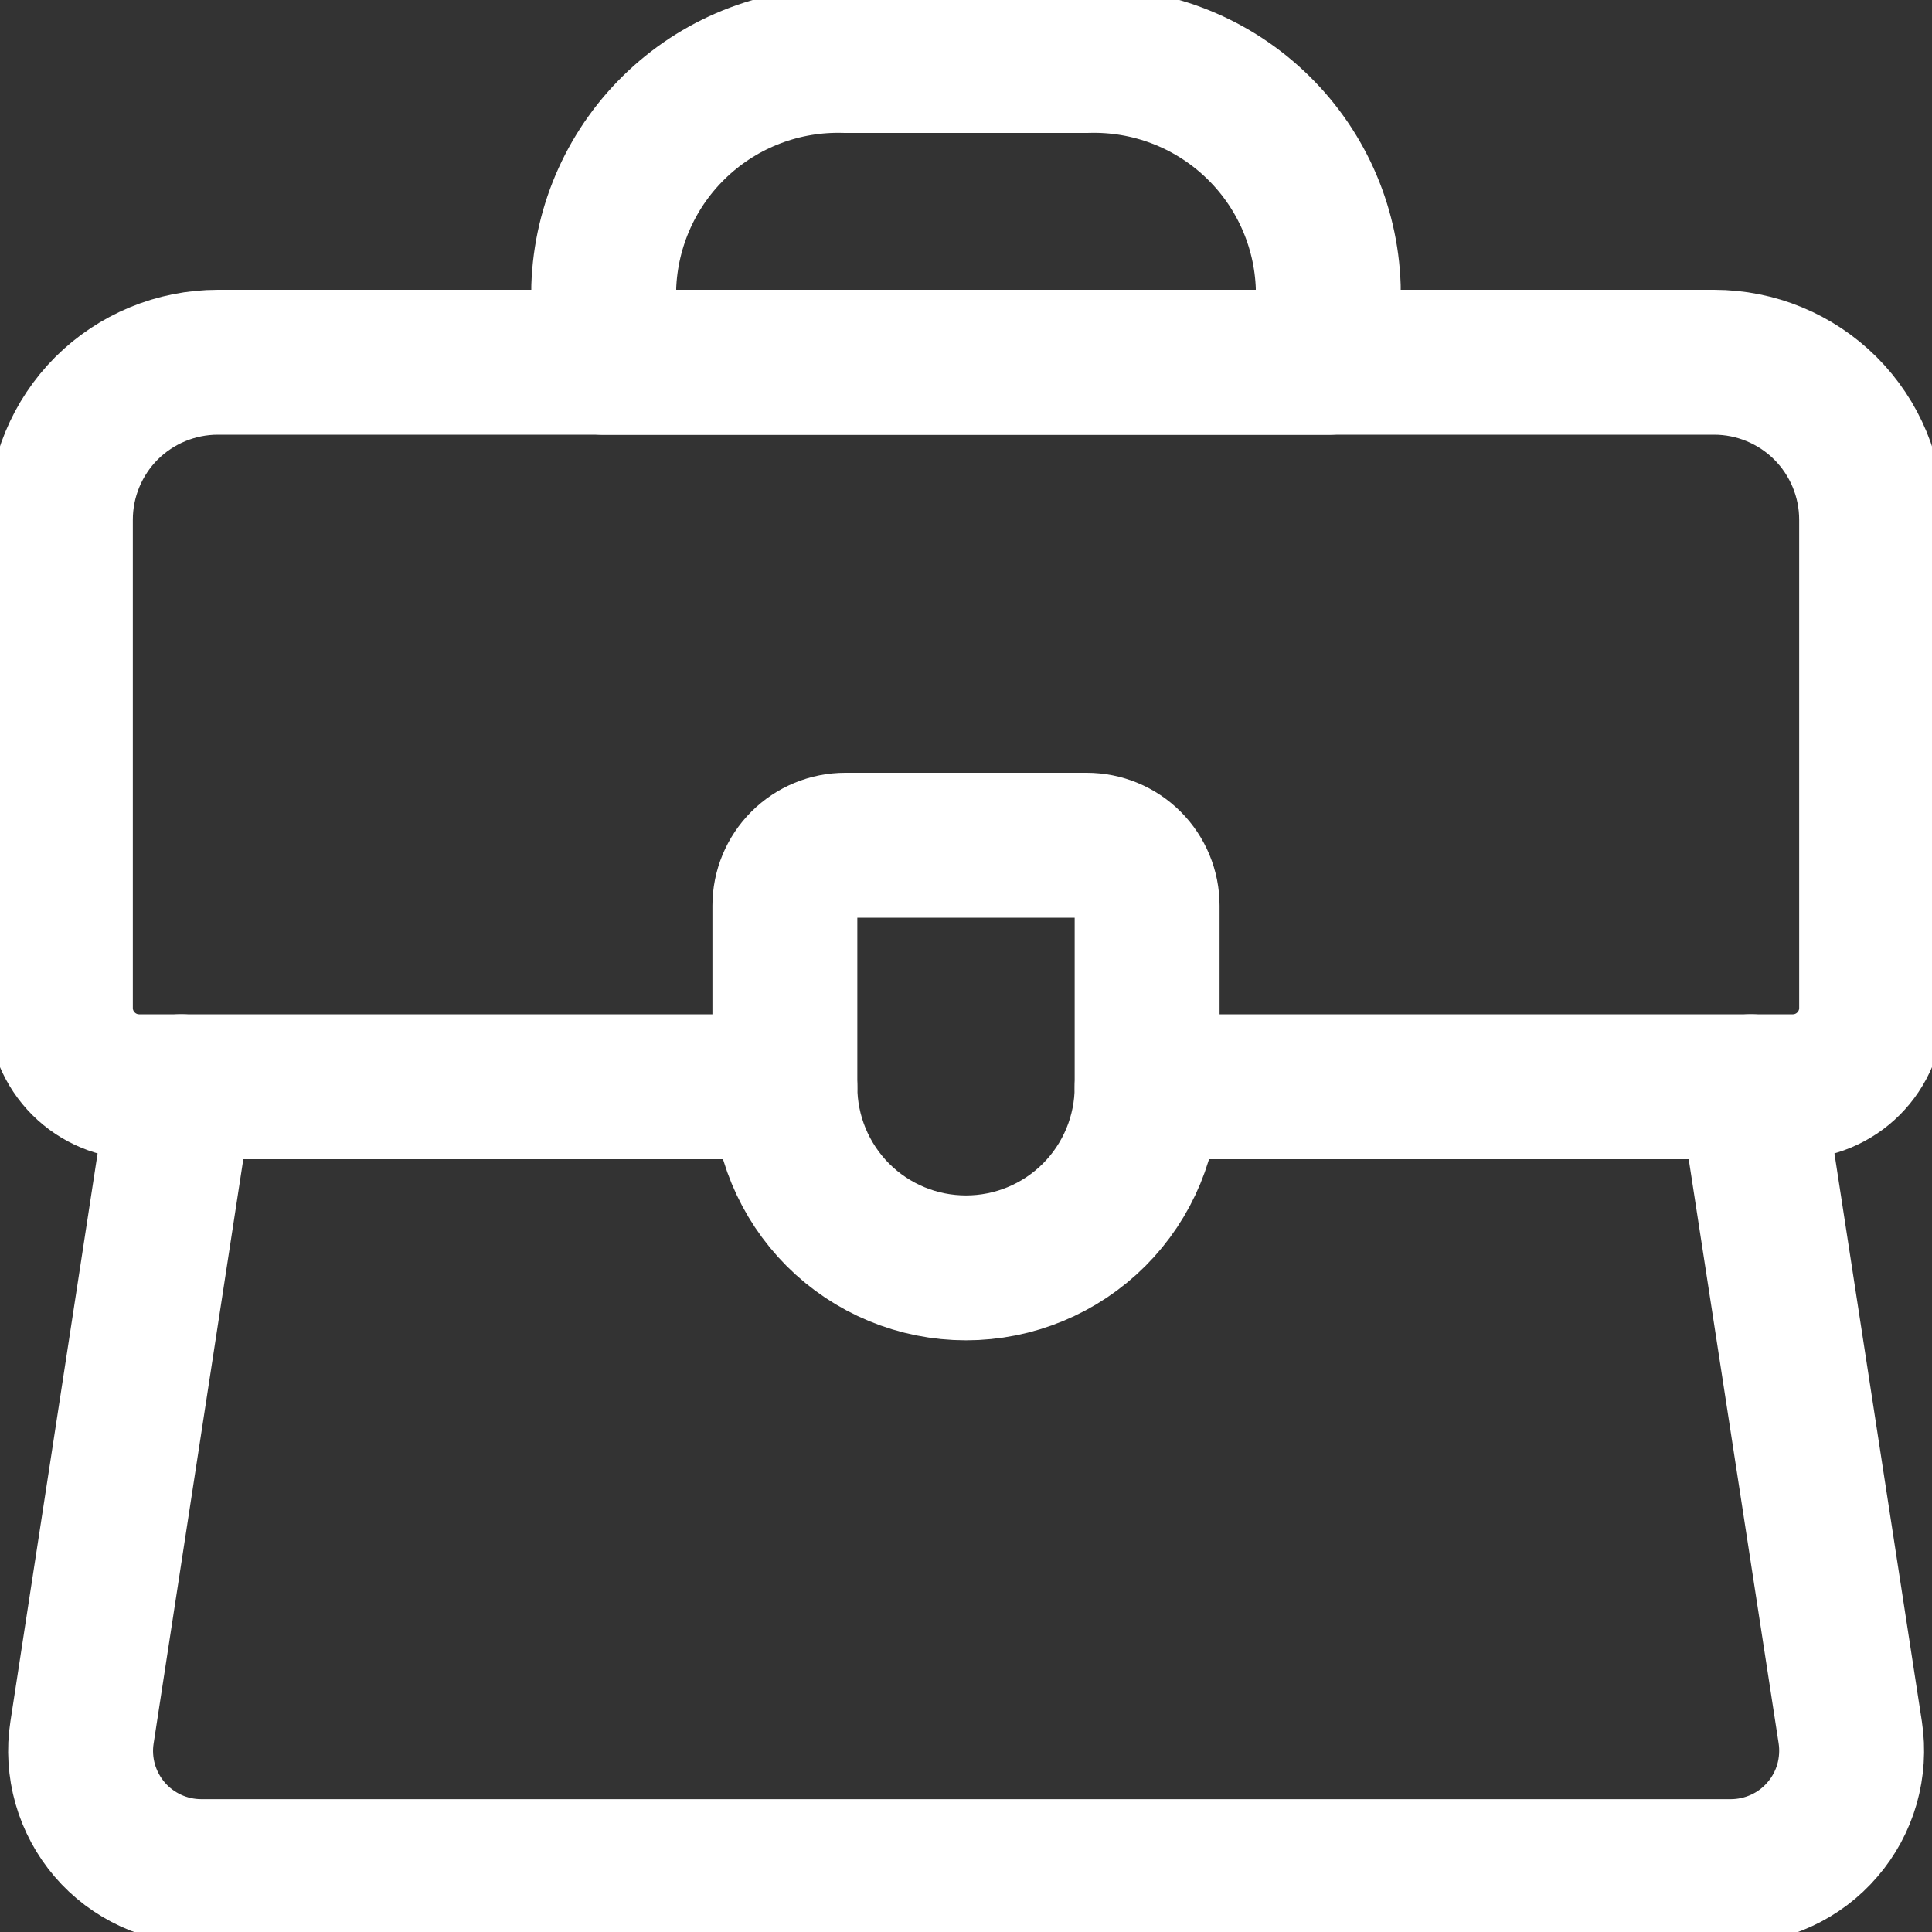 <svg width="20" height="20" viewBox="0 0 20 20" fill="none" xmlns="http://www.w3.org/2000/svg">
<rect x="0" y="0" width="20" height="20" fill="#333333" stroke="none"/>
<g clip-path="url(#clip0_9343_26040)">
<path d="M8.125 11.25H1.44C1.224 11.25 1.017 11.164 0.864 11.011C0.711 10.858 0.625 10.651 0.625 10.435V5.38C0.625 4.948 0.797 4.533 1.102 4.227C1.408 3.922 1.823 3.75 2.255 3.75H17.744C18.177 3.75 18.591 3.922 18.897 4.227C19.203 4.533 19.375 4.948 19.375 5.38V10.435C19.375 10.651 19.289 10.858 19.136 11.011C18.983 11.164 18.776 11.25 18.56 11.25H11.875" stroke="white" stroke-width="1.5" stroke-linecap="round" stroke-linejoin="round"/>
<path d="M13.75 3.751H6.25V2.97C6.272 2.328 6.547 1.72 7.016 1.281C7.484 0.842 8.108 0.606 8.75 0.626H11.25C11.892 0.606 12.516 0.841 12.985 1.281C13.454 1.72 13.729 2.327 13.75 2.97V3.751Z" stroke="white" stroke-width="1.5" stroke-linecap="round" stroke-linejoin="round"/>
<path d="M8.75 8.75C8.584 8.75 8.425 8.816 8.308 8.933C8.191 9.05 8.125 9.209 8.125 9.375V11.25C8.125 11.747 8.323 12.224 8.674 12.576C9.026 12.928 9.503 13.125 10 13.125C10.497 13.125 10.974 12.928 11.326 12.576C11.678 12.224 11.875 11.747 11.875 11.25V9.375C11.875 9.209 11.809 9.05 11.692 8.933C11.575 8.816 11.416 8.75 11.25 8.75H8.75Z" stroke="white" stroke-width="1.5" stroke-linecap="round" stroke-linejoin="round"/>
<path d="M18.125 11.25L19.154 17.935C19.181 18.113 19.169 18.295 19.12 18.469C19.07 18.642 18.984 18.803 18.866 18.939C18.749 19.076 18.603 19.186 18.439 19.261C18.275 19.336 18.097 19.375 17.917 19.375H2.084C1.903 19.375 1.725 19.336 1.562 19.261C1.398 19.185 1.252 19.076 1.135 18.939C1.018 18.802 0.932 18.642 0.882 18.468C0.833 18.295 0.821 18.113 0.849 17.935L1.875 11.25" stroke="white" stroke-width="1.5" stroke-linecap="round" stroke-linejoin="round"/>
</g>
<defs>
<clipPath id="clip0_9343_26040">
<rect width="20" height="20" fill="white"/>
</clipPath>
</defs>
</svg>
